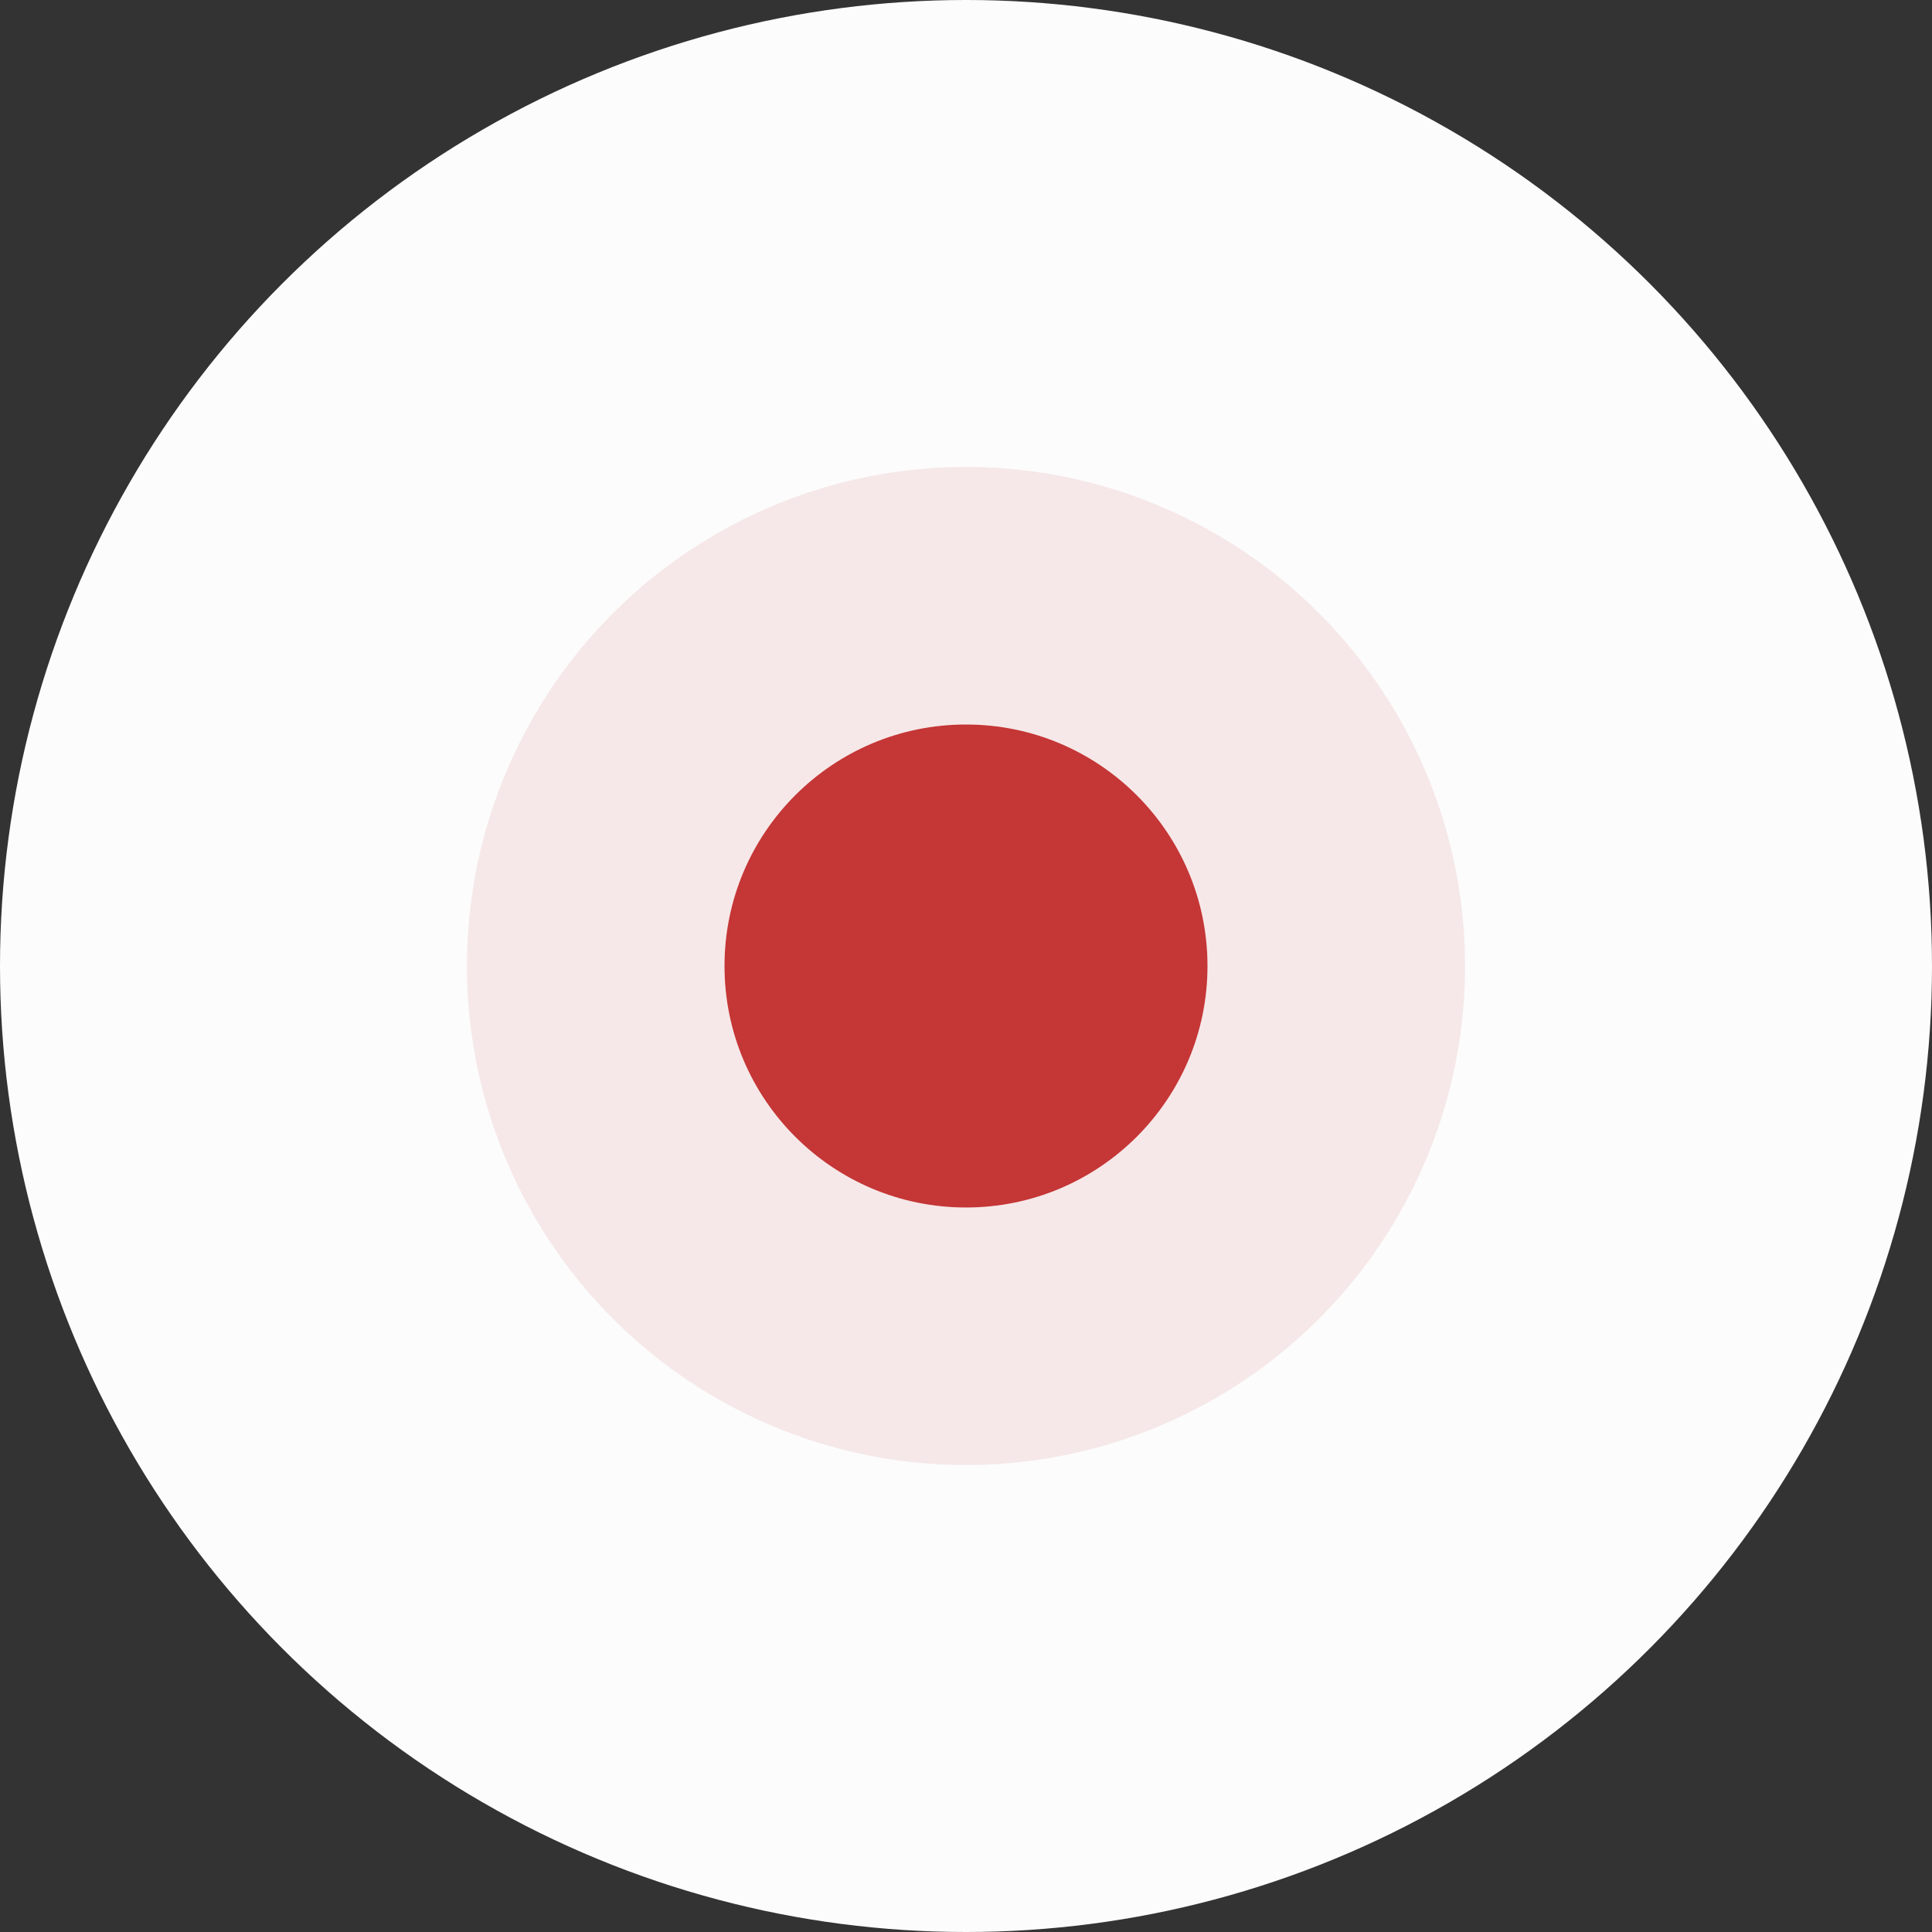 <?xml version="1.0" encoding="UTF-8"?> <svg xmlns="http://www.w3.org/2000/svg" width="90" height="90" viewBox="0 0 90 90" fill="none"><rect x="0" y="0" width="90" height="90" fill="#333333" stroke="none"/><circle cx="45" cy="45" r="45" fill="#FCFCFC"></circle><circle cx="45" cy="45" r="11.25" fill="#C53636"></circle><circle cx="45" cy="45" r="17.25" stroke="#C53636" stroke-opacity="0.1" stroke-width="12"></circle></svg> 